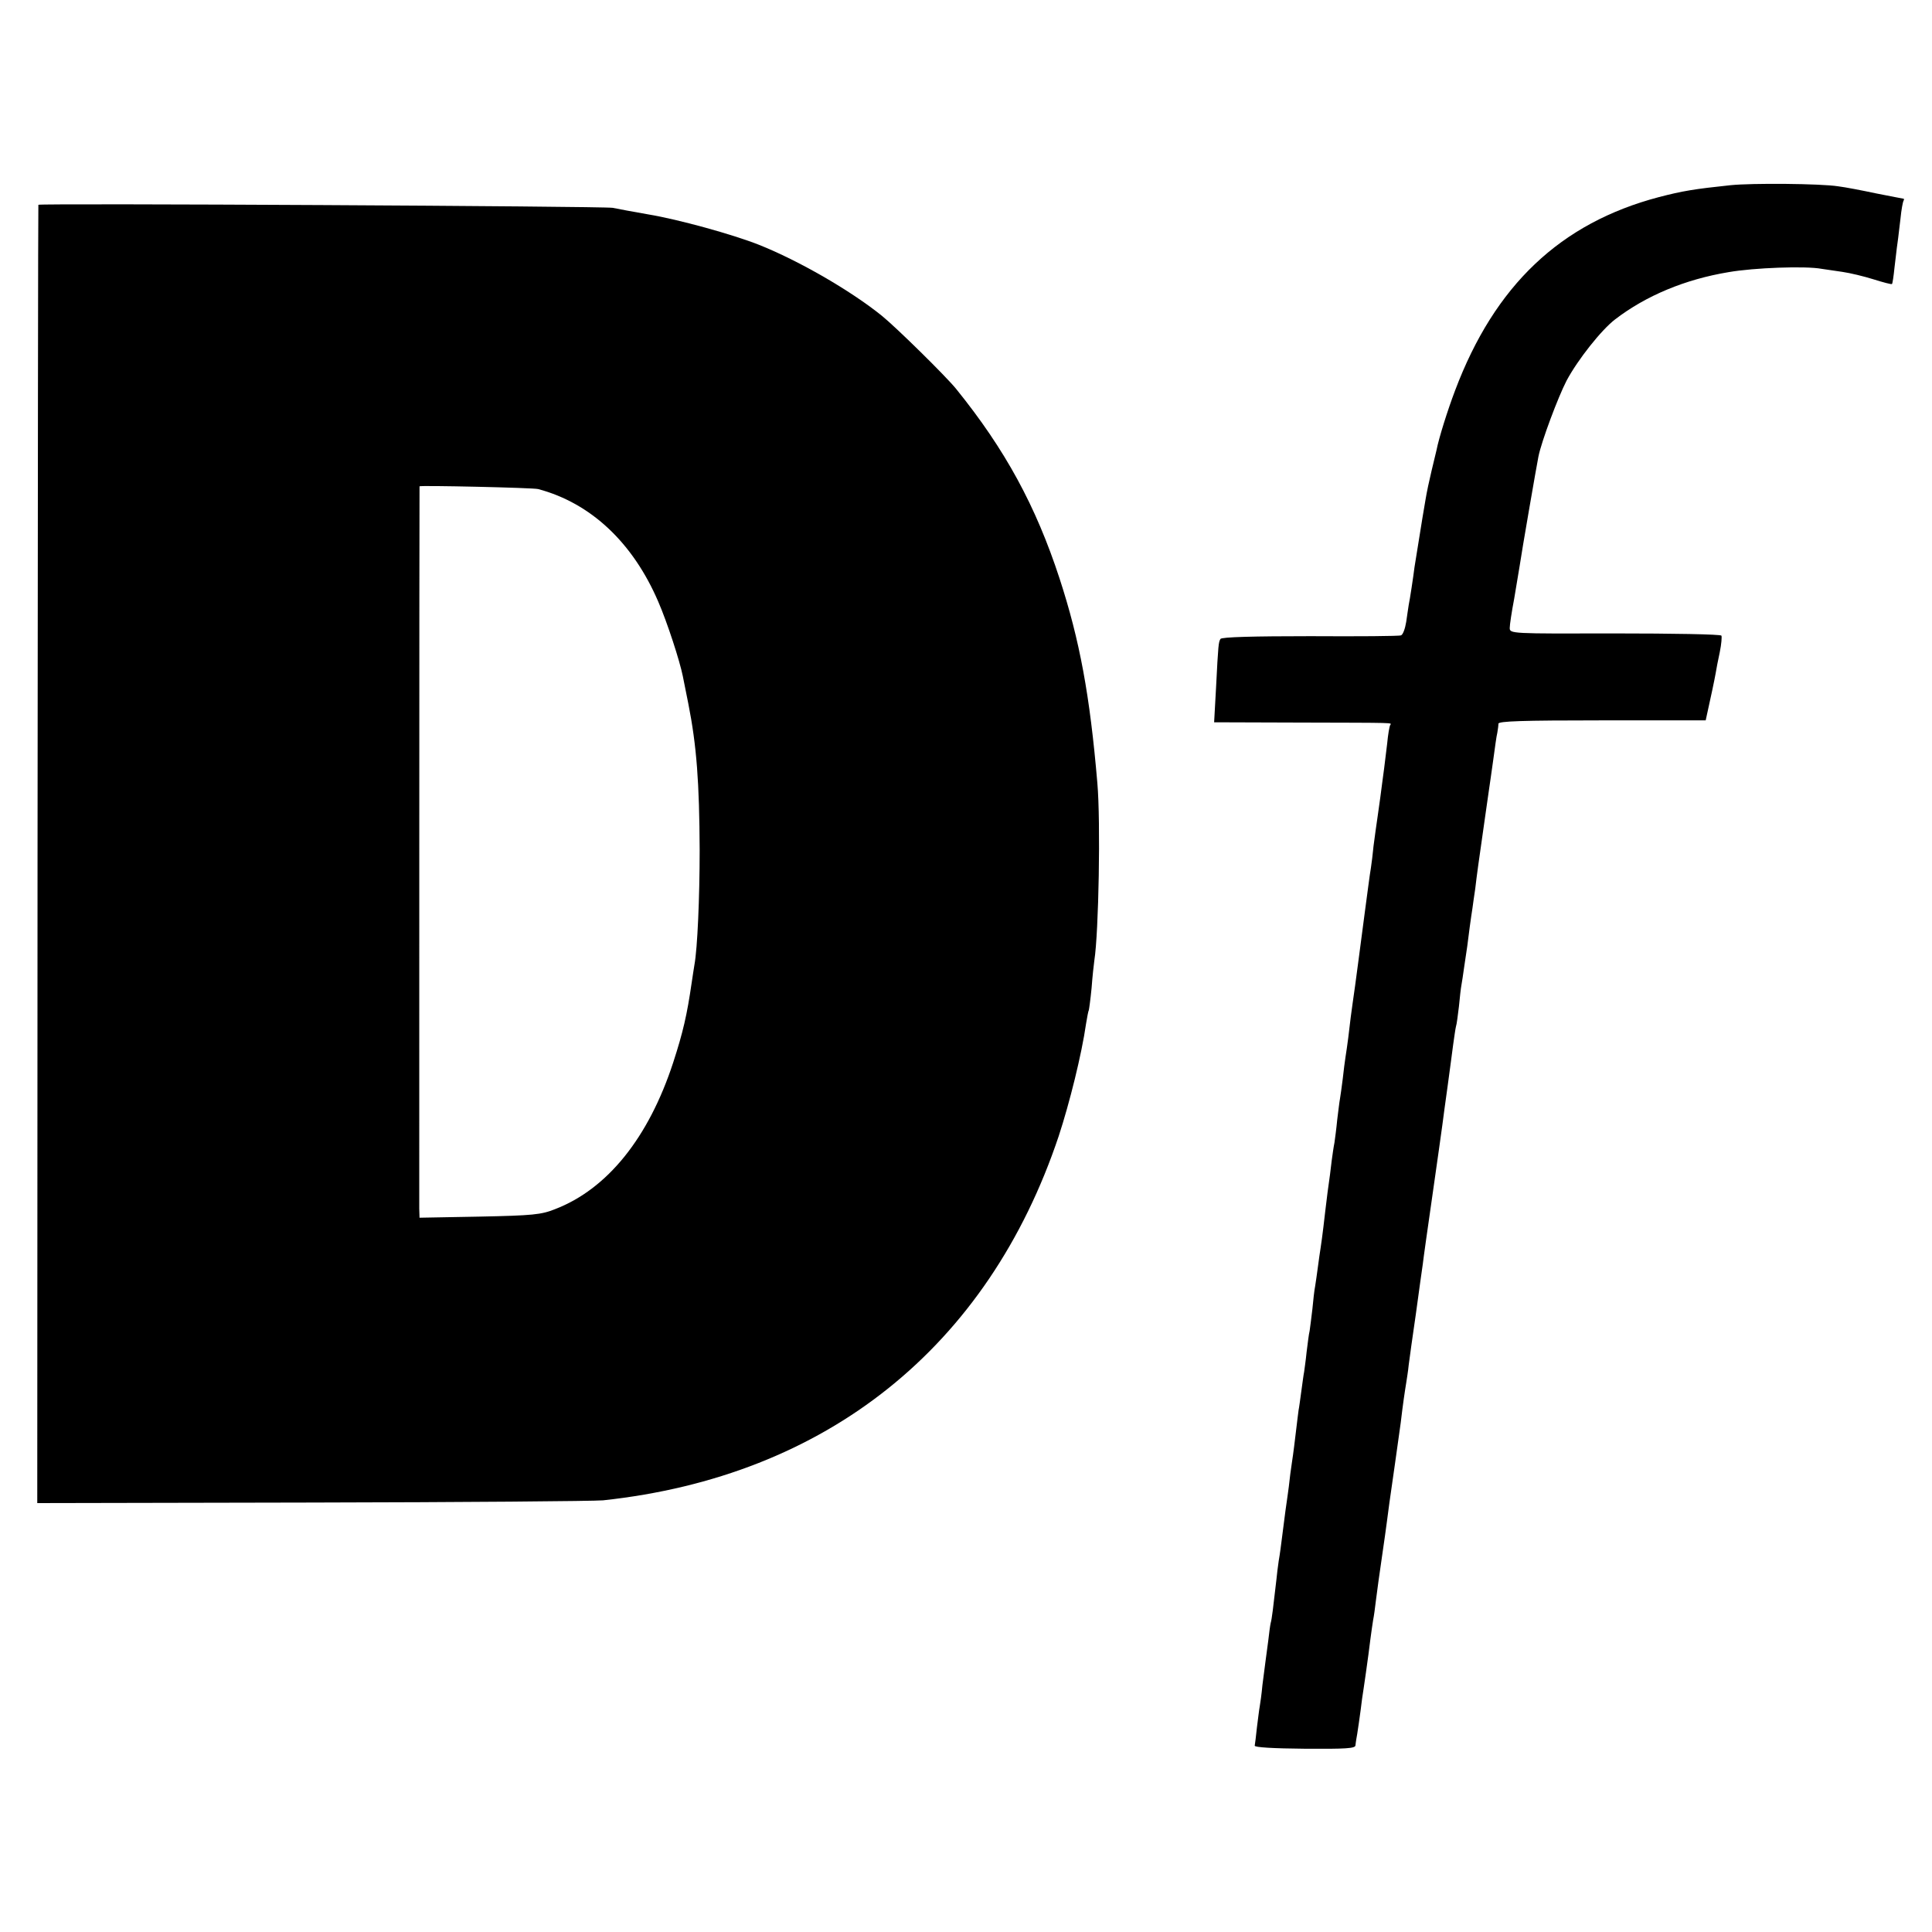 <?xml version="1.0" standalone="no"?>
<!DOCTYPE svg PUBLIC "-//W3C//DTD SVG 20010904//EN"
 "http://www.w3.org/TR/2001/REC-SVG-20010904/DTD/svg10.dtd">
<svg version="1.0" xmlns="http://www.w3.org/2000/svg"
 width="700pt" height="700pt" viewBox="0 0 700 700"
 preserveAspectRatio="xMidYMid meet">
<g transform="translate(0,700) scale(0.1,-0.1)"
fill="#000000" stroke="none">
<path d="M6270 6329 c-133 -14 -174 -21 -259 -43 -357 -94 -595 -319 -739
-701 -27 -71 -59 -173 -67 -215 -2 -8 -10 -42 -18 -75 -8 -33 -18 -80 -22
-105 -4 -25 -9 -54 -11 -65 -7 -44 -26 -161 -29 -180 -4 -33 -17 -119 -21
-137 -1 -9 -6 -37 -9 -61 -4 -25 -12 -47 -19 -49 -6 -3 -154 -4 -329 -3 -203
0 -321 -3 -325 -10 -7 -12 -8 -18 -16 -176 l-7 -126 308 -1 c359 -1 335 0 330
-9 -3 -5 -8 -35 -11 -67 -4 -33 -9 -73 -11 -90 -2 -17 -9 -65 -14 -106 -6 -41
-13 -95 -17 -120 -3 -25 -8 -56 -9 -70 -1 -14 -5 -43 -8 -65 -4 -22 -13 -94
-22 -160 -24 -181 -24 -185 -35 -265 -6 -41 -13 -93 -16 -115 -5 -46 -13 -108
-19 -145 -2 -14 -7 -49 -10 -79 -4 -30 -8 -62 -10 -72 -2 -10 -6 -44 -10 -76
-3 -32 -8 -69 -10 -83 -3 -14 -7 -43 -10 -65 -2 -21 -9 -73 -15 -115 -5 -41
-12 -97 -15 -125 -3 -27 -8 -61 -10 -75 -2 -14 -7 -45 -10 -70 -3 -25 -8 -56
-10 -70 -3 -14 -7 -51 -10 -83 -4 -32 -8 -67 -10 -79 -3 -11 -7 -46 -11 -77
-3 -31 -8 -63 -9 -72 -2 -9 -6 -40 -10 -69 -4 -29 -8 -60 -10 -69 -1 -9 -6
-45 -10 -81 -4 -36 -9 -72 -10 -80 -1 -8 -6 -40 -10 -70 -3 -30 -8 -66 -10
-80 -4 -26 -10 -70 -20 -150 -3 -25 -8 -63 -12 -85 -3 -22 -7 -51 -8 -65 -12
-105 -17 -147 -21 -160 -2 -8 -6 -38 -9 -65 -4 -28 -8 -61 -10 -75 -2 -14 -7
-52 -11 -85 -3 -33 -8 -68 -10 -79 -2 -10 -6 -44 -10 -75 -3 -31 -7 -60 -8
-66 0 -6 66 -10 182 -11 148 -1 182 1 183 12 1 8 2 17 3 22 2 7 16 103 21 147
2 11 8 54 14 95 6 41 13 95 16 120 3 25 8 56 10 70 3 14 7 45 10 70 3 25 14
106 25 180 11 74 21 153 24 175 3 22 12 85 20 140 8 55 17 123 21 150 8 68 15
115 20 145 2 14 7 43 9 65 3 22 14 105 26 185 11 80 22 161 25 180 2 19 18
132 35 250 17 118 33 233 36 255 3 22 11 85 19 140 7 55 17 123 20 150 4 28 8
57 10 65 3 8 7 42 11 74 3 33 7 67 9 77 2 9 6 39 10 66 4 26 9 60 11 74 2 15
6 47 9 70 3 24 8 55 10 69 2 14 6 45 10 70 6 52 12 94 35 255 6 44 13 91 15
105 2 14 9 61 15 105 6 44 12 89 15 100 2 11 4 26 4 33 1 9 83 12 376 12 l375
0 5 23 c13 58 27 124 31 147 2 14 9 49 15 77 6 29 8 56 6 60 -3 5 -177 8 -386
8 -377 -1 -381 -1 -381 20 0 11 7 58 16 105 8 47 17 101 20 120 6 43 62 367
68 396 11 55 71 215 102 275 40 75 126 184 176 222 112 86 254 145 411 171 91
16 279 23 337 12 14 -2 48 -7 75 -11 28 -4 78 -16 113 -27 35 -11 65 -19 67
-17 2 2 6 29 9 59 4 30 8 71 11 90 3 19 7 60 11 90 3 30 8 58 11 63 2 4 2 7 0
7 -2 0 -46 9 -98 19 -52 11 -114 23 -139 26 -64 10 -313 12 -390 4z"/>
<path d="M139 6258 c-1 -2 -2 -1061 -3 -2354 l-1 -2350 995 2 c547 1 1022 5
1055 8 810 87 1395 555 1651 1320 39 119 83 295 99 407 4 24 8 46 10 49 1 3 6
39 10 80 3 41 8 86 10 100 16 102 23 504 11 642 -27 319 -64 518 -137 742 -86
263 -197 467 -374 686 -35 44 -218 224 -270 266 -114 92 -302 200 -445 257
-96 38 -292 92 -400 110 -52 9 -111 20 -130 24 -33 6 -2079 17 -2081 11z
m1811 -1030 c191 -51 343 -194 435 -408 33 -76 78 -215 89 -270 3 -14 12 -59
20 -100 30 -151 40 -286 41 -530 0 -171 -8 -357 -19 -416 -2 -10 -6 -40 -10
-65 -17 -117 -31 -178 -67 -289 -89 -272 -238 -458 -428 -531 -50 -20 -80 -23
-273 -27 l-218 -4 -1 33 c0 44 0 2613 1 2617 0 4 412 -5 430 -10z"/>
</g>
</svg>
